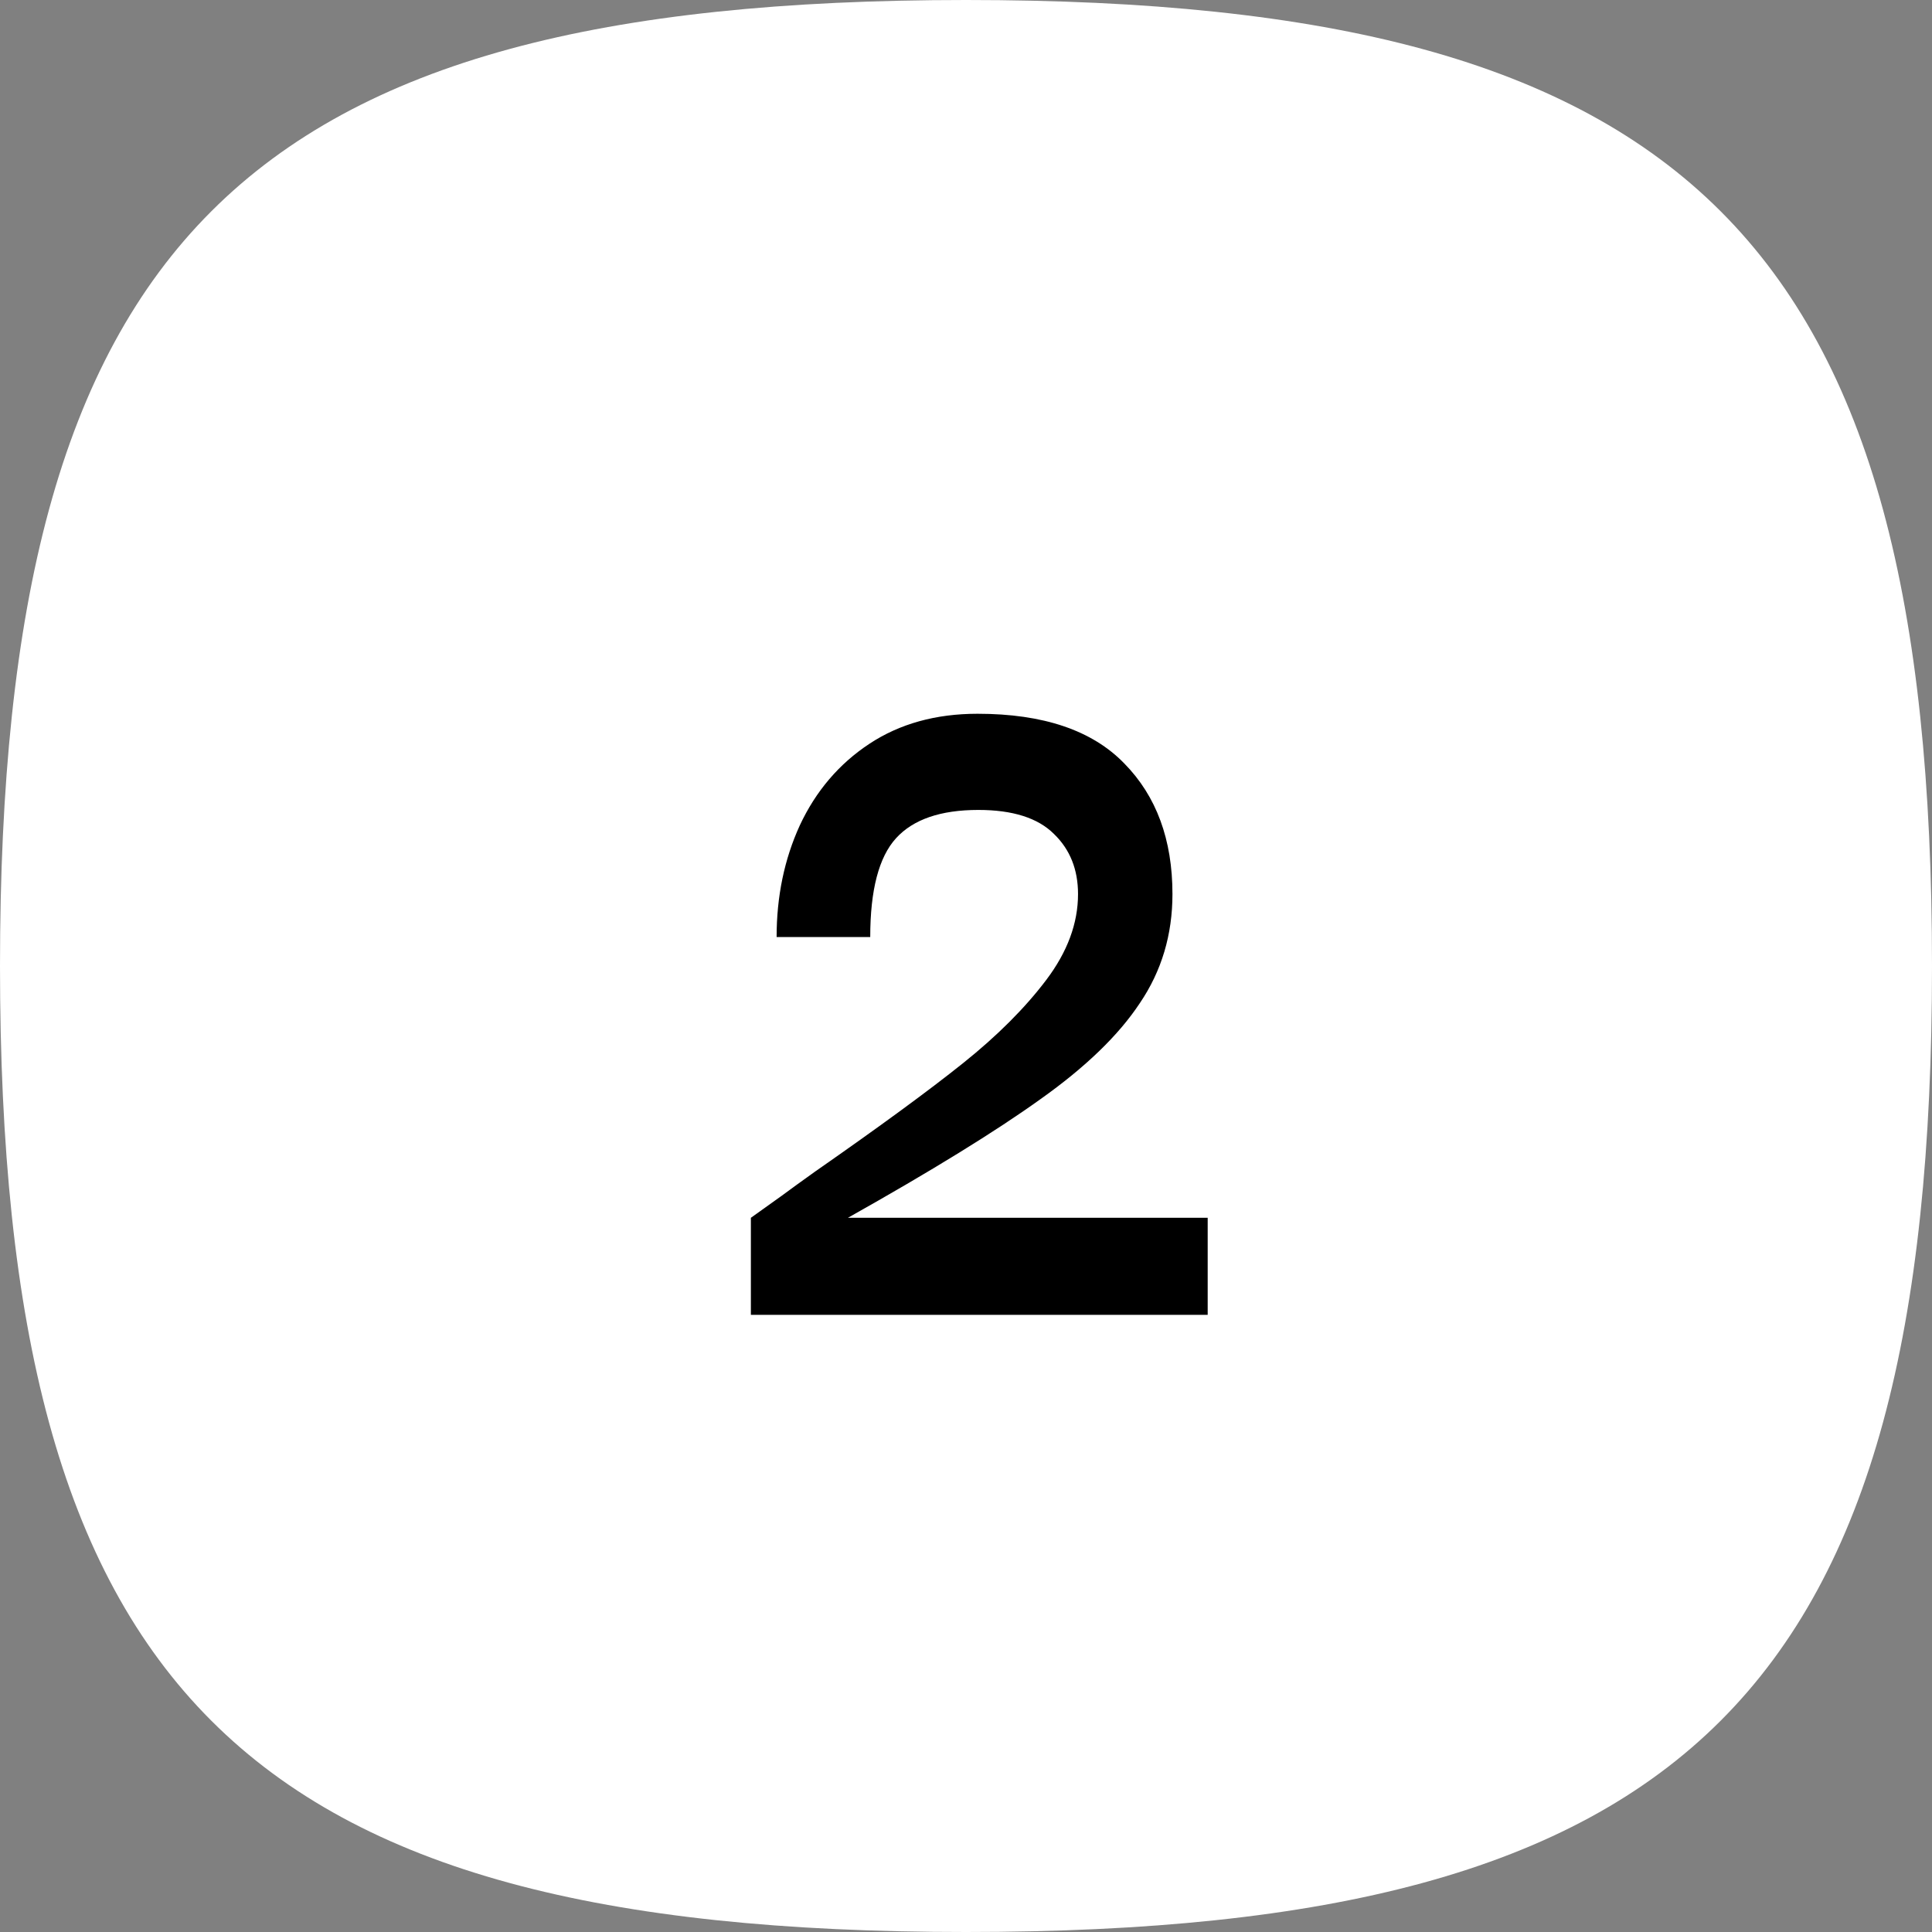 <svg width="72" height="72" viewBox="0 0 72 72" fill="none" xmlns="http://www.w3.org/2000/svg">
<rect x="0" y="0" width="72" height="72" fill="#808080" stroke="none"/>
<g clip-path="url(#clip0_740_2381)">
<path d="M0 36C0 9 9 0 36 0C63 0 72 9 72 36C72 63 63 72 36 72C9 72 0 63 0 36Z" fill="white"/>
<path d="M45.007 45.384V49H27.983V45.384C28.345 45.128 28.718 44.861 29.102 44.584C29.508 44.285 29.934 43.976 30.383 43.656C32.772 41.992 34.606 40.648 35.886 39.624C37.166 38.6 38.201 37.565 38.99 36.52C39.78 35.475 40.175 34.408 40.175 33.32C40.175 32.403 39.876 31.656 39.279 31.08C38.681 30.483 37.742 30.184 36.462 30.184C35.054 30.184 34.031 30.536 33.391 31.24C32.751 31.944 32.431 33.171 32.431 34.92H28.942C28.942 33.405 29.23 32.019 29.806 30.76C30.404 29.48 31.268 28.467 32.398 27.72C33.529 26.973 34.873 26.6 36.431 26.6C38.884 26.6 40.708 27.219 41.903 28.456C43.097 29.672 43.694 31.293 43.694 33.32C43.694 34.835 43.289 36.189 42.478 37.384C41.689 38.579 40.452 39.773 38.767 40.968C37.102 42.163 34.713 43.635 31.599 45.384H45.007Z" fill="black"/>
</g>
<defs>
<clipPath id="clip0_740_2381">
<rect width="72" height="72" fill="white"/>
</clipPath>
</defs>
</svg>
